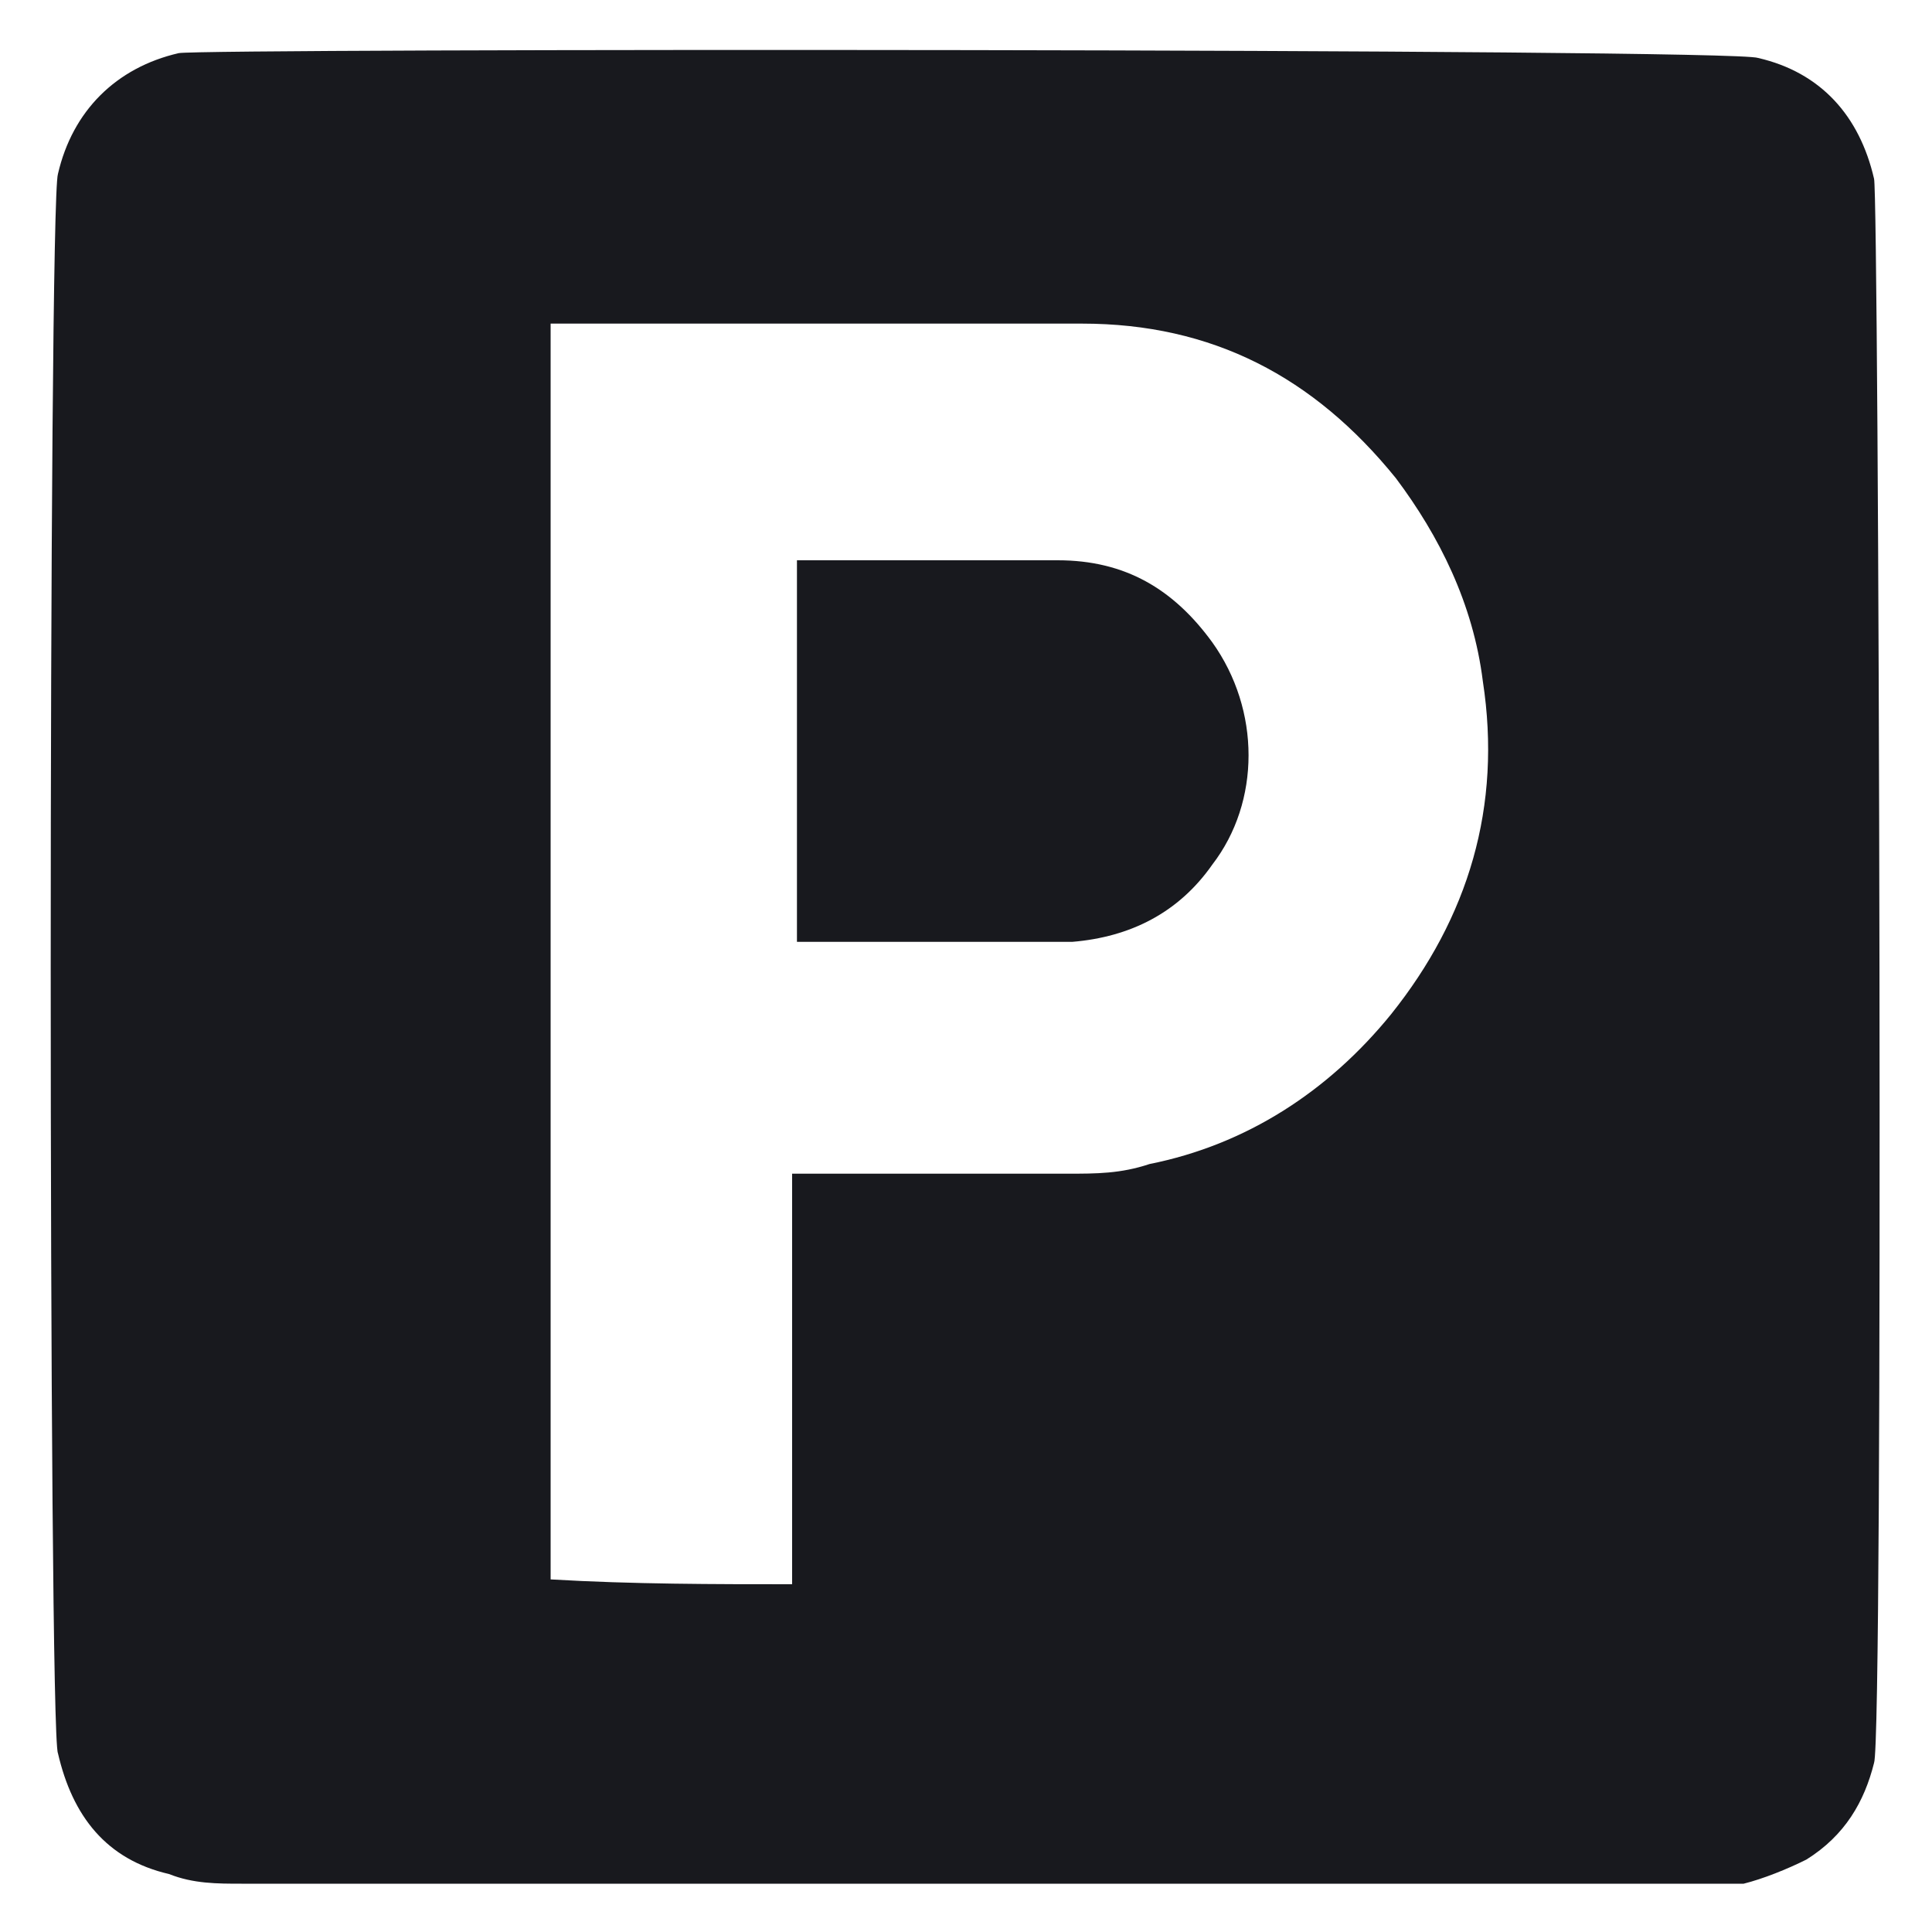 <?xml version="1.0" encoding="UTF-8"?> <svg xmlns="http://www.w3.org/2000/svg" width="40" height="40" viewBox="0 0 40 40" fill="none"><path d="M1.2 3.6C1.5 2.3 2.4 1.4 3.7 1.1C4.2 1 35.9 1 36.4 1.2C37.7 1.5 38.5 2.4 38.8 3.7C38.9 4 39 36 38.8 36.5C38.6 37.3 38.2 38 37.4 38.5C37 38.7 36.5 38.9 36.1 39C35.7 39 6.1 39 5 39C4.5 39 4 39 3.5 38.8C2.2 38.5 1.5 37.6 1.2 36.3C1 35.9 1 4.2 1.2 3.6ZM16.4 32.8C16.4 29.9 16.4 27.1 16.4 24.3C16.5 24.3 16.6 24.3 16.7 24.3C18.5 24.3 20.3 24.3 22.1 24.3C22.7 24.3 23.2 24.3 23.8 24.1C25.8 23.7 27.5 22.6 28.8 21C30.4 19 31.1 16.7 30.7 14.1C30.5 12.5 29.8 11.1 28.9 9.9C27.2 7.8 25.1 6.7 22.4 6.7C18.8 6.7 15.2 6.7 11.6 6.7C11.5 6.7 11.5 6.7 11.4 6.7C11.4 15.4 11.4 24.1 11.4 32.7C13.1 32.8 14.8 32.8 16.4 32.8Z" fill="#18191E"></path><path d="M16.5 11.6C16.6 11.6 16.7 11.6 16.7 11.6C18.4 11.6 20.2 11.6 21.9 11.6C23.3 11.6 24.3 12.2 25.1 13.3C26.1 14.7 26.1 16.6 25.1 17.9C24.4 18.9 23.4 19.4 22.2 19.5C21.8 19.5 21.3 19.5 20.9 19.5C19.5 19.5 18.1 19.5 16.7 19.5C16.6 19.5 16.5 19.5 16.5 19.5C16.5 16.8 16.5 14.2 16.5 11.6Z" fill="#18191E"></path></svg> 